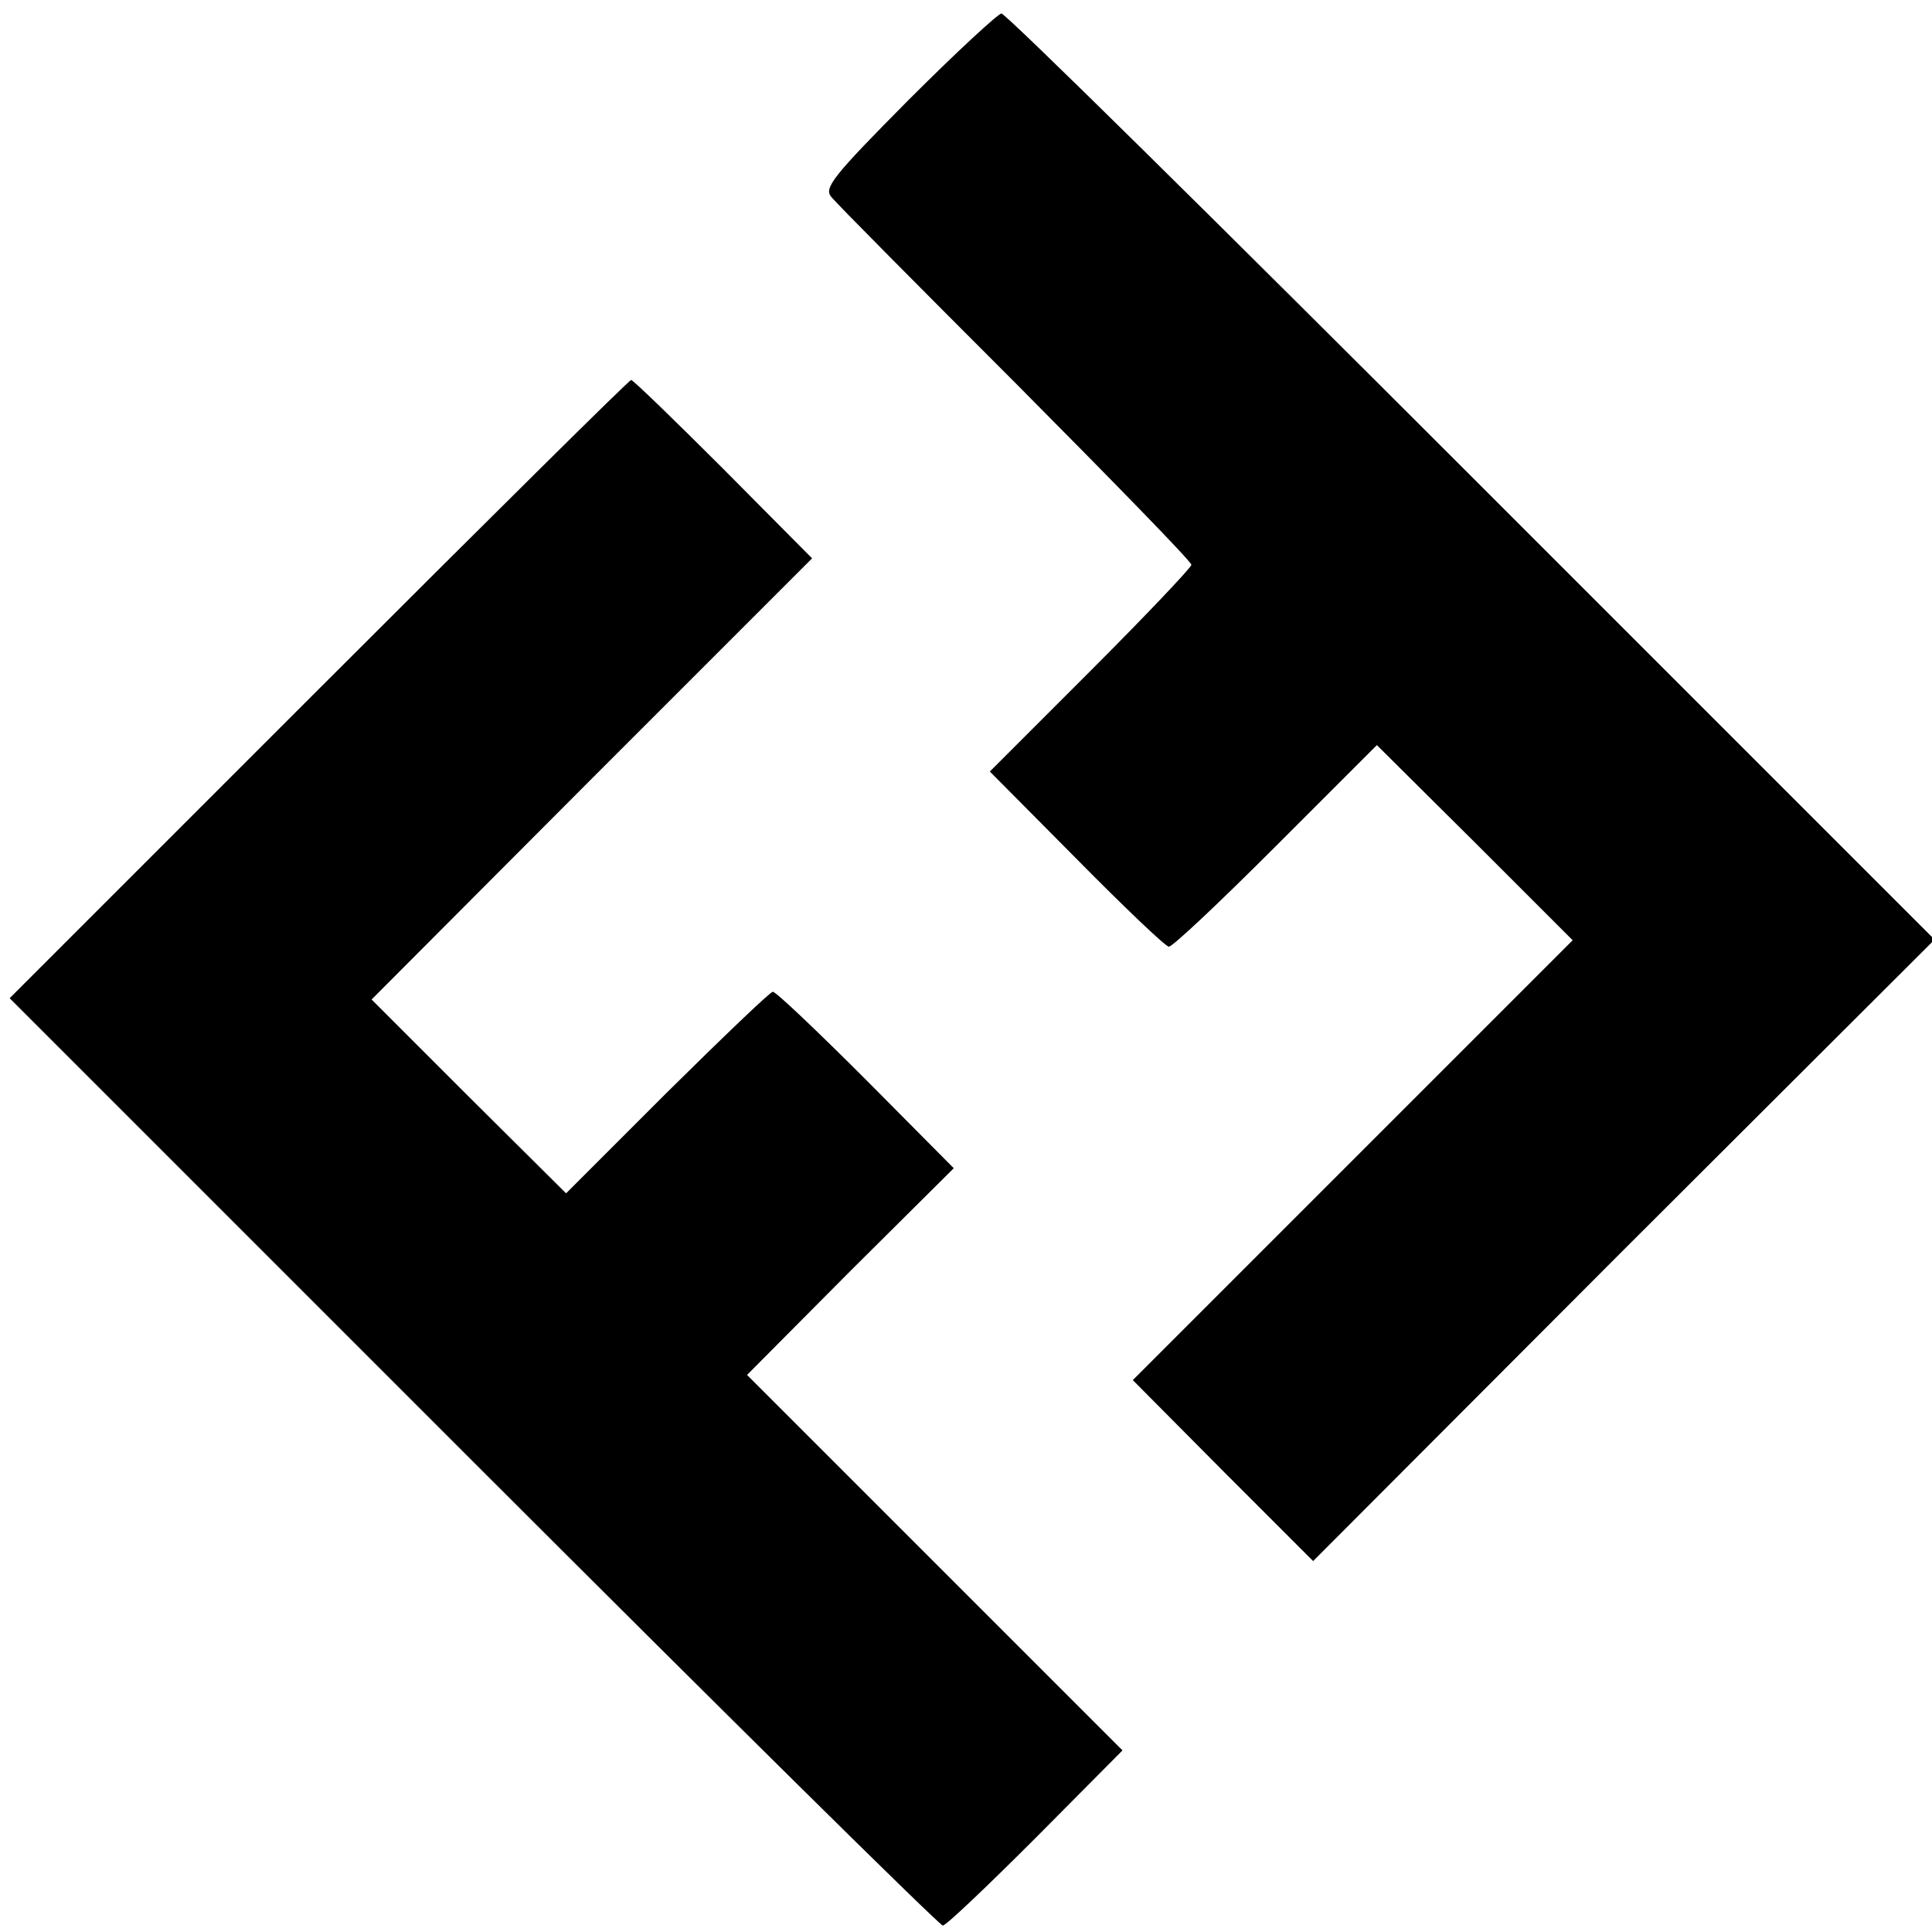 <?xml version="1.0" standalone="no"?>
<!DOCTYPE svg PUBLIC "-//W3C//DTD SVG 20010904//EN"
 "http://www.w3.org/TR/2001/REC-SVG-20010904/DTD/svg10.dtd">
<svg version="1.0" xmlns="http://www.w3.org/2000/svg"
 width="300pt" height="300pt" viewBox="0 0 300 300"
 preserveAspectRatio="xMidYMid meet">
<g transform="translate(0,300) scale(0.1,-0.1)"
fill="#000000" stroke="none">
<path d="M1411 2845 c-119 -120 -132 -137 -120 -151 8 -10 137 -140 287 -290
149 -150 272 -276 272 -281 0 -4 -70 -78 -157 -165 l-156 -156 135 -136 c74
-75 138 -136 143 -136 6 0 80 70 166 156 l157 157 152 -151 152 -152 -342
-342 -341 -341 140 -141 140 -140 482 483 483 482 -720 720 c-395 395 -723
719 -729 718 -5 0 -70 -60 -144 -134z"/>
<path d="M495 1930 l-480 -480 720 -720 c396 -396 724 -720 729 -720 5 0 69
61 144 136 l135 136 -291 291 -292 292 160 161 161 160 -136 137 c-75 75 -140
137 -145 137 -4 0 -78 -71 -165 -157 l-156 -156 -151 150 -151 151 342 343
342 342 -138 139 c-76 76 -140 138 -143 138 -3 0 -221 -216 -485 -480z"/>
</g>
</svg>
